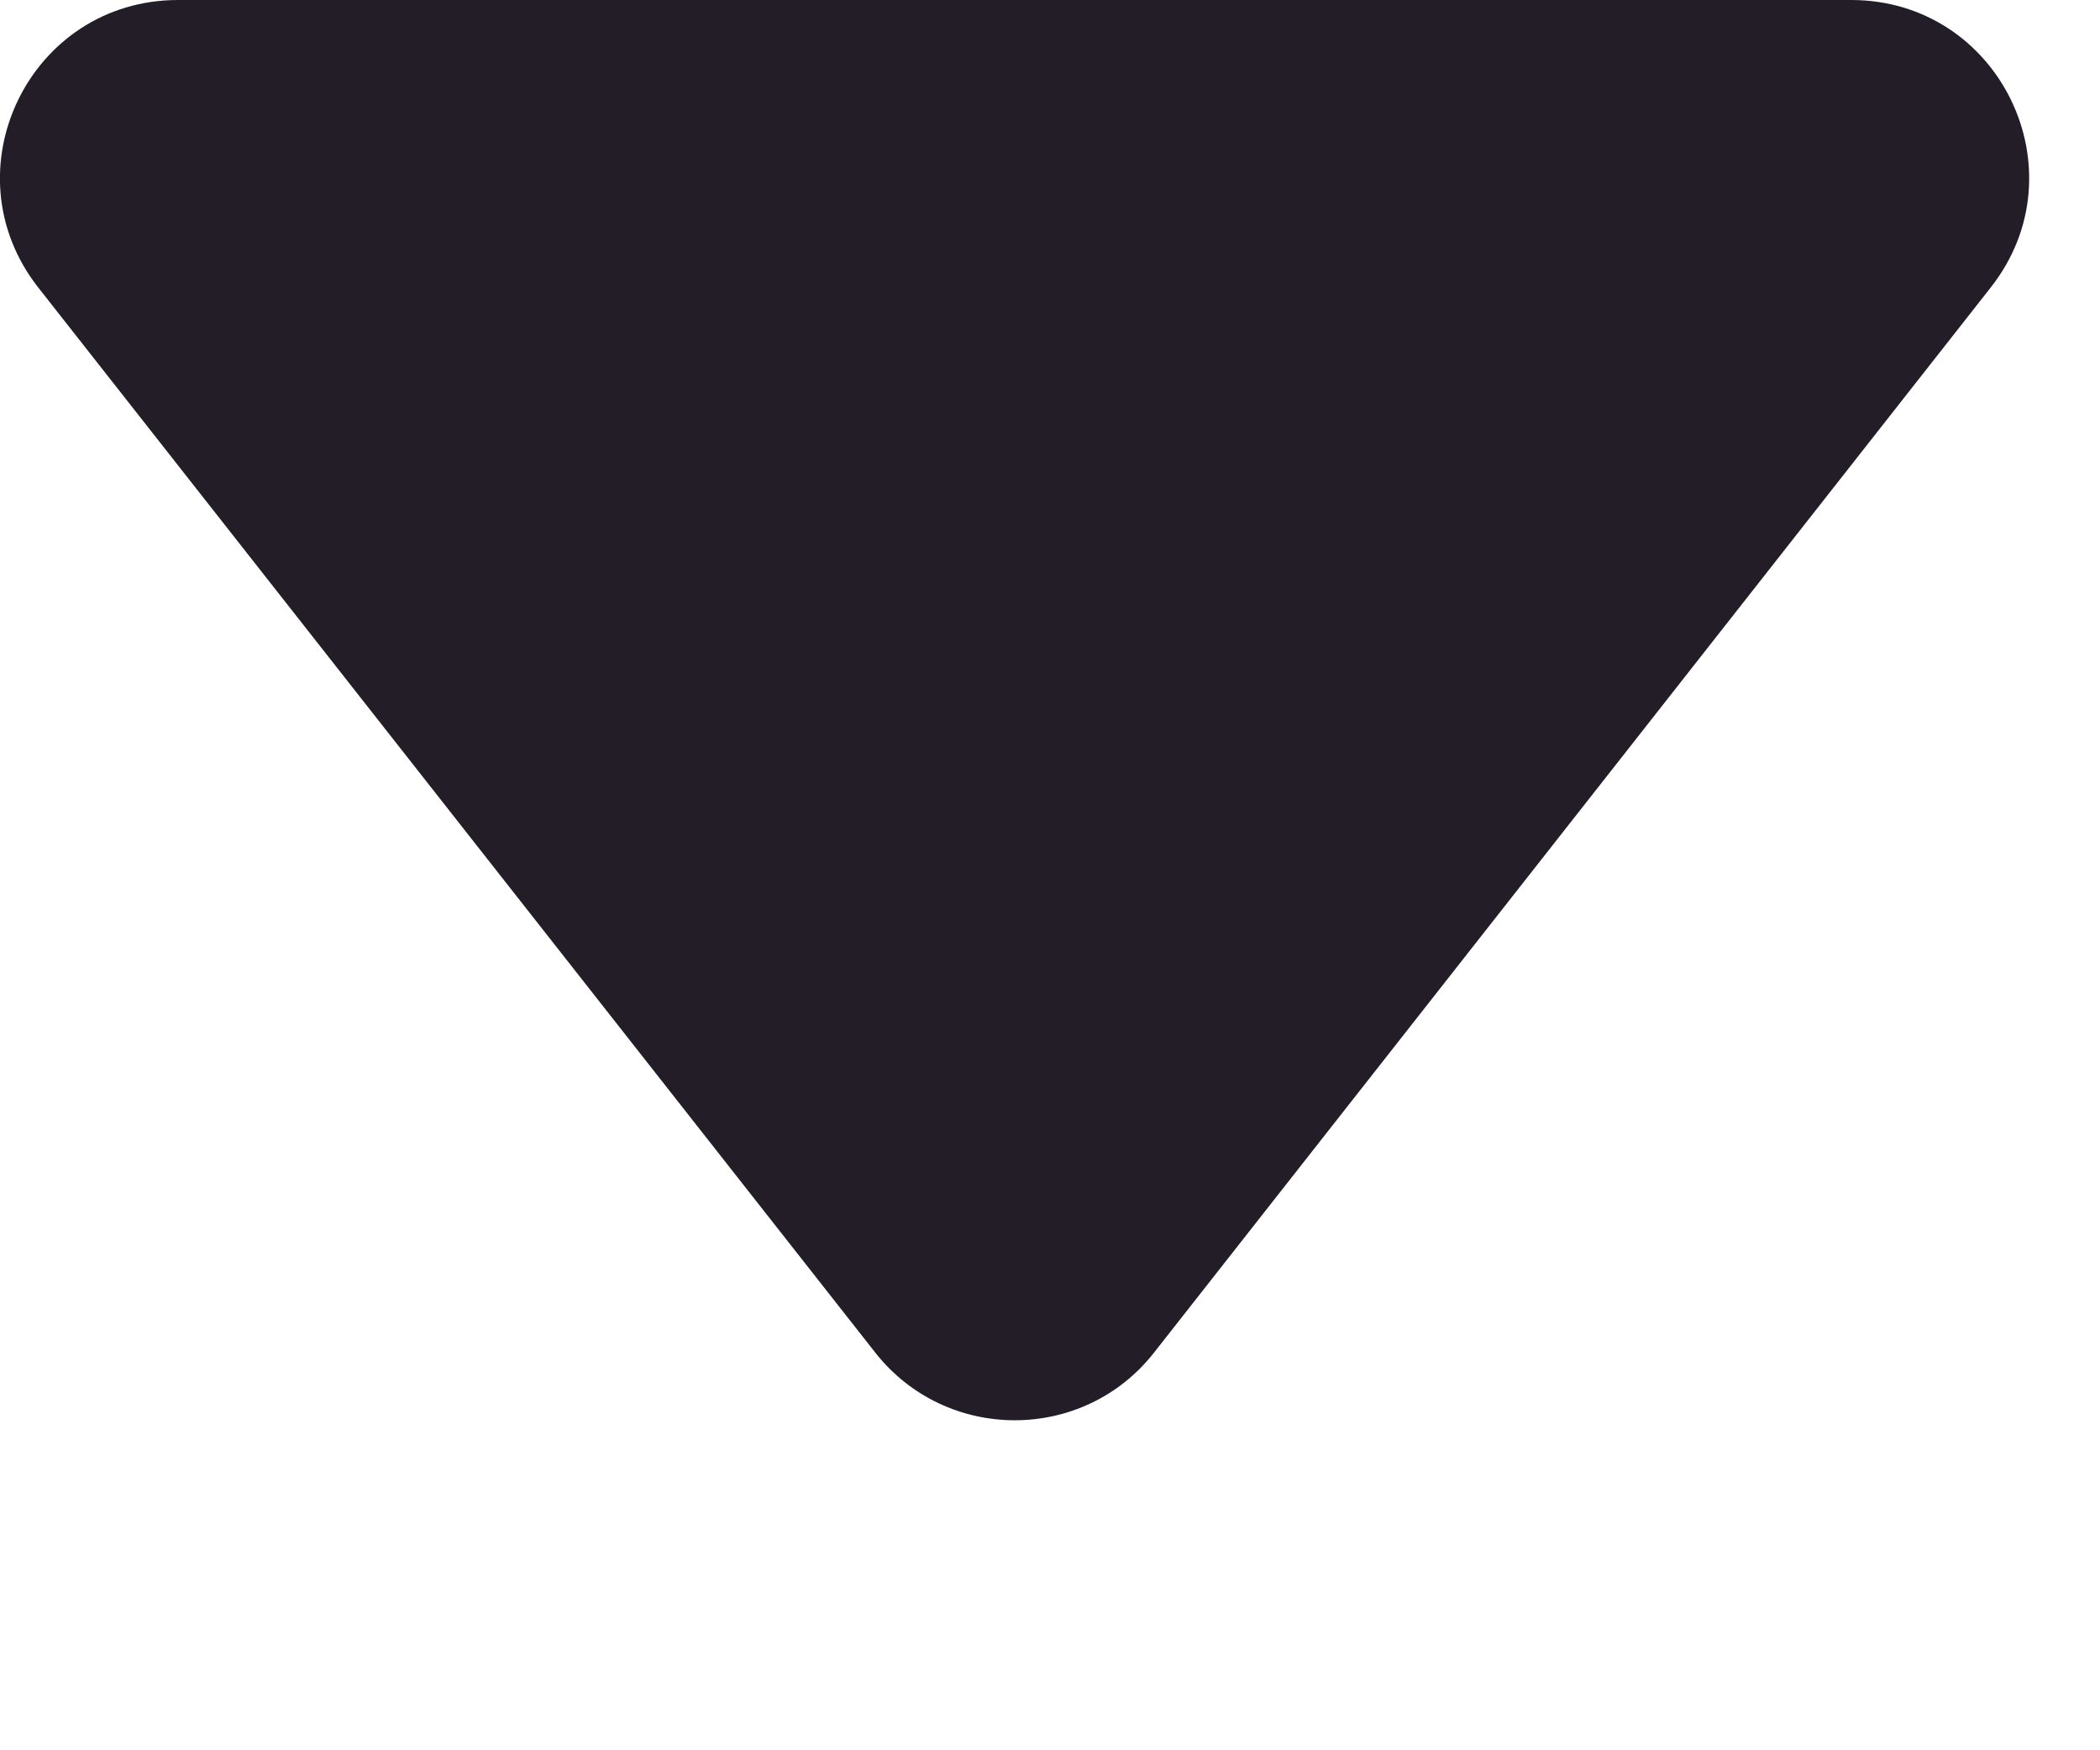 <?xml version="1.0" encoding="utf-8"?>
<svg xmlns="http://www.w3.org/2000/svg" fill="none" height="100%" overflow="visible" preserveAspectRatio="none" style="display: block;" viewBox="0 0 6 5" width="100%">
<path d="M2.5 3.863C2.703 4.122 3.096 4.122 3.298 3.863L5.688 0.821C5.95 0.488 5.713 0 5.289 0H0.509C0.084 0 -0.152 0.488 0.109 0.821L2.5 3.863Z" fill="#231D27" id="Vector"/>
</svg>